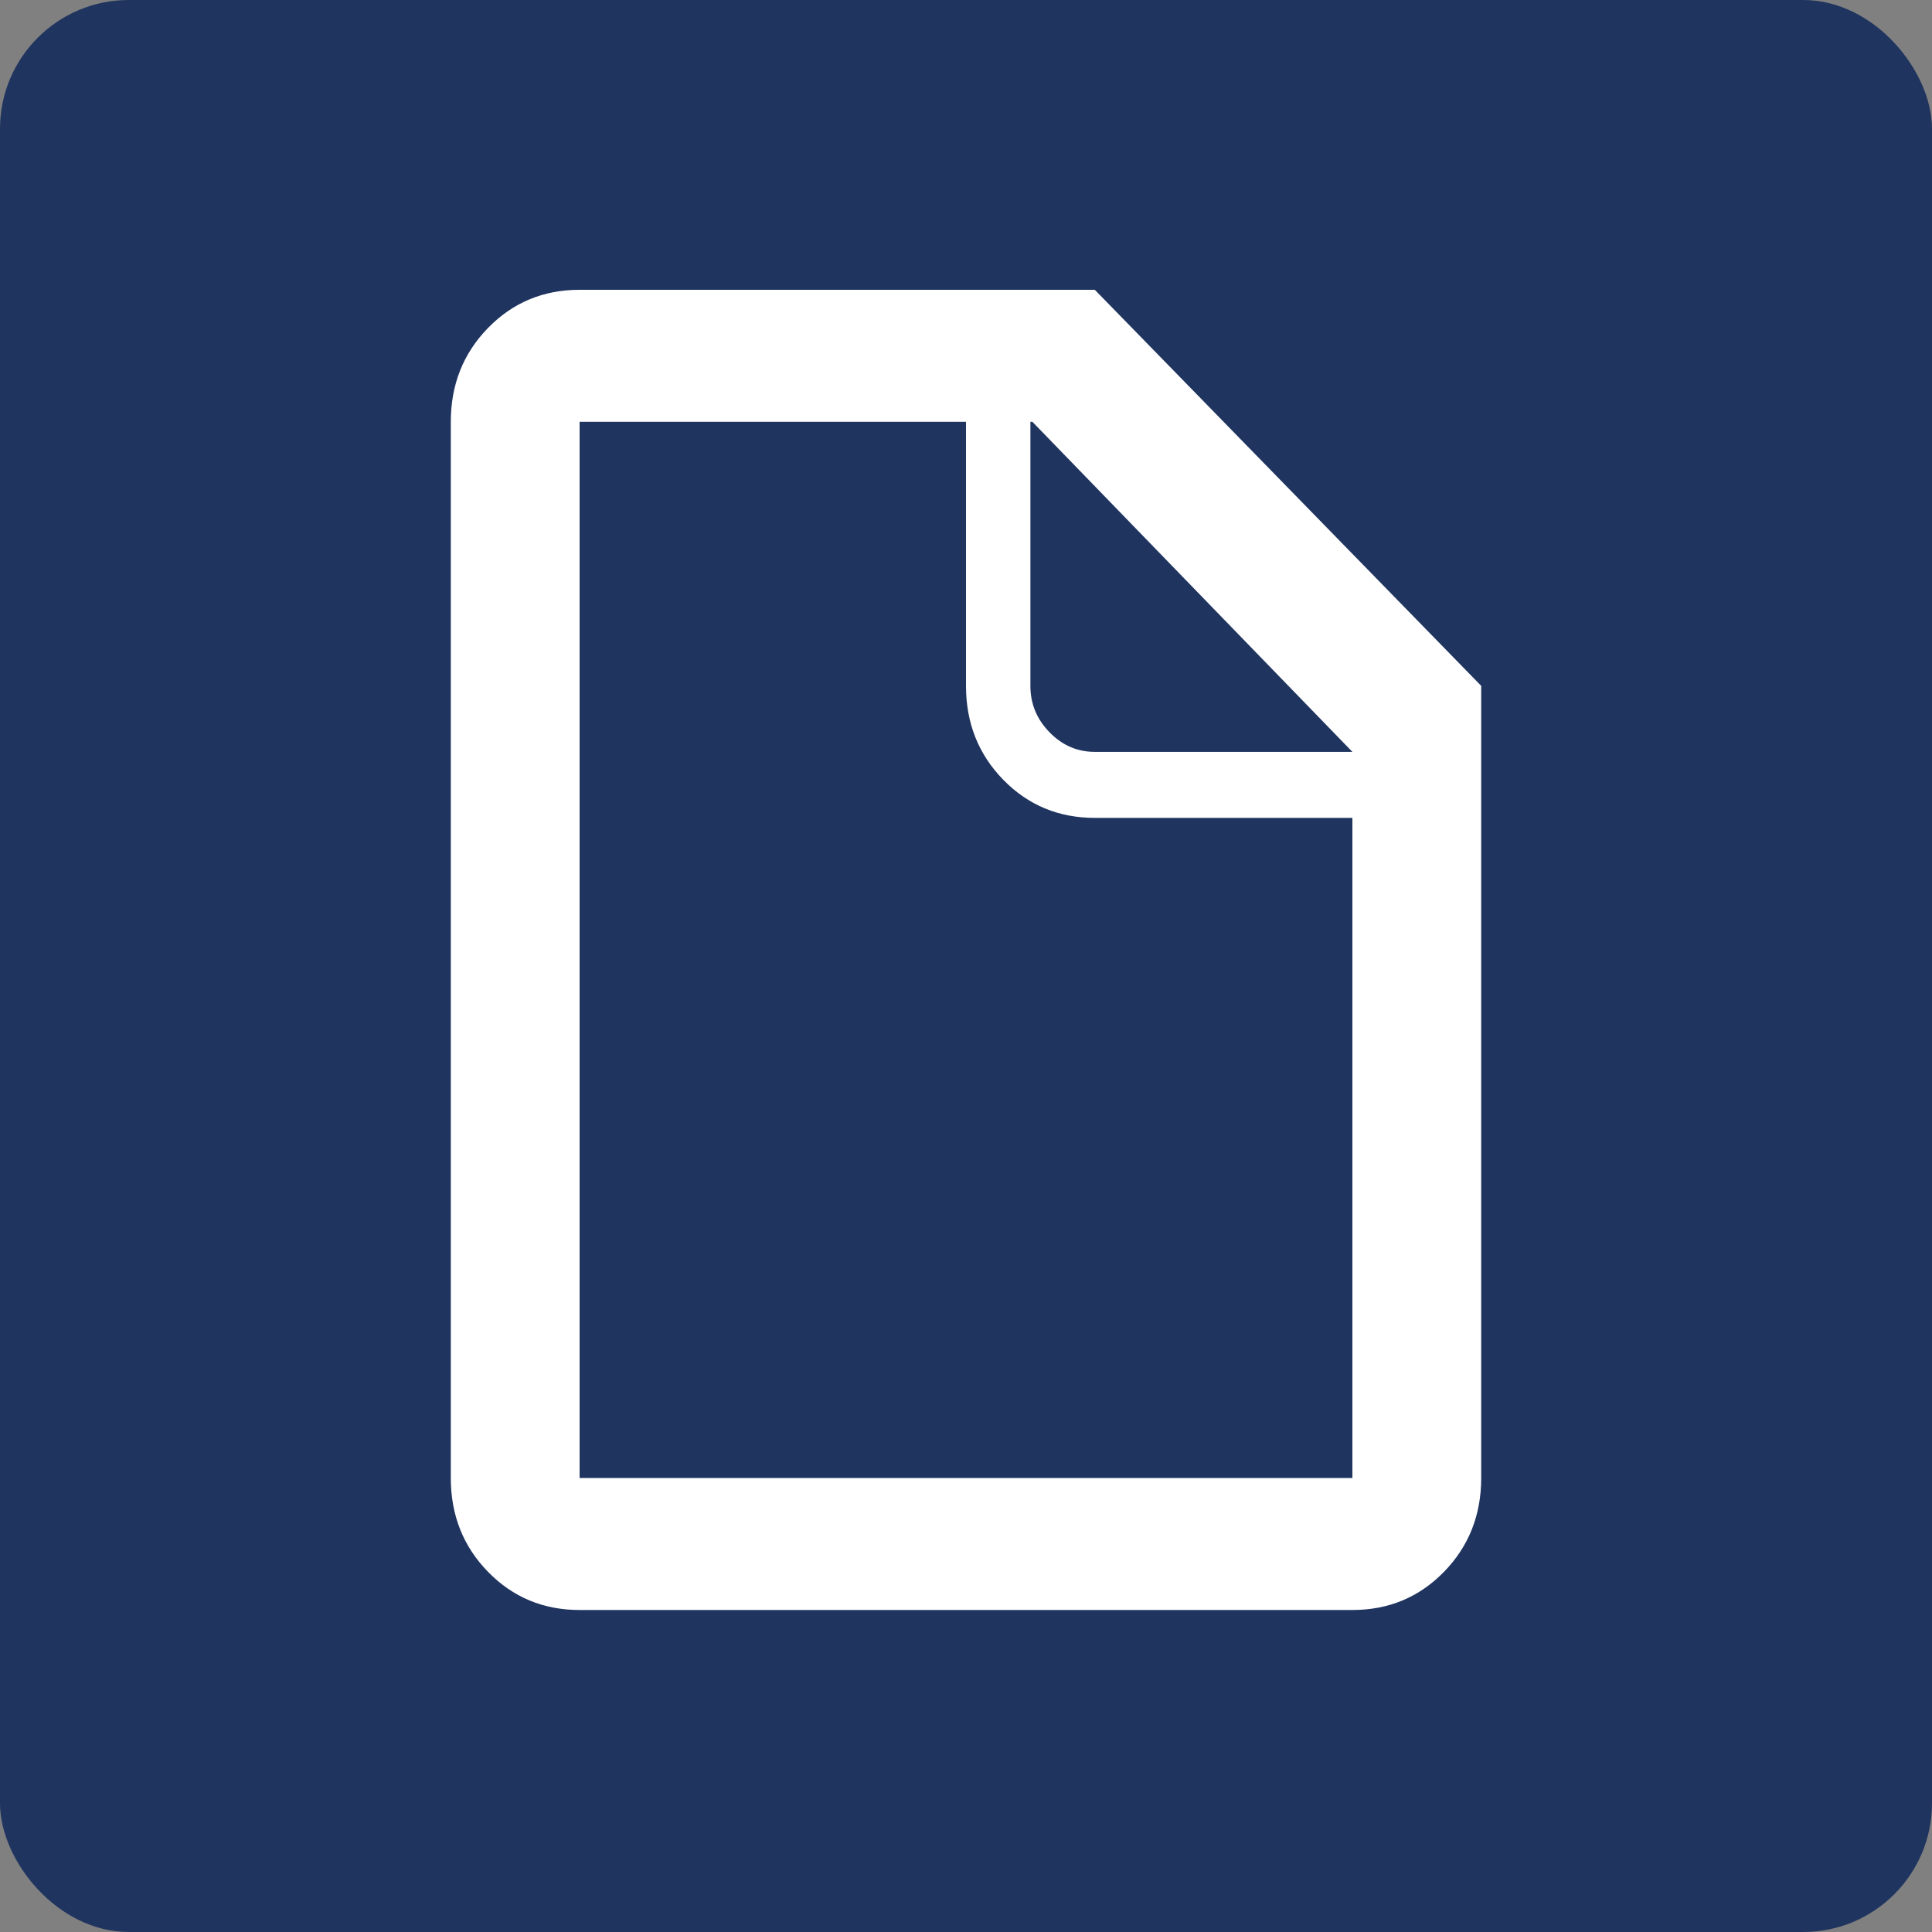 <svg xmlns="http://www.w3.org/2000/svg" width="60" height="60" viewBox="0 0 60 60">
    <rect x="0" y="0" width="60" height="60" fill="#808080" stroke="none"/>
    <g fill="none" fill-rule="evenodd">
        <g>
            <g>
                <g>
                    <g>
                        <g transform="translate(-175 -1044) translate(150 772) translate(0 132) translate(0 120) translate(25 20)">
                            <rect width="60" height="60" fill="#1F345F" rx="4"/>
                            <path fill="#FFF" d="M42 23.35L32.062 13.1H32v8.2c0 .555.197 1.036.594 1.441.395.407.865.609 1.406.609h8zm0 2.05h-8c-1.125 0-2.073-.395-2.844-1.185C30.385 23.425 30 22.453 30 21.3v-8.2H18v32.8h24V25.4zm4-4.1v24.6c0 1.153-.386 2.125-1.156 2.915C44.072 49.605 43.125 50 42 50H18c-1.125 0-2.073-.395-2.844-1.185C14.385 48.025 14 47.053 14 45.9V13.1c0-1.153.385-2.124 1.156-2.915C15.927 9.395 16.875 9 18 9h16l12 12.3z"/>
                        </g>
                    </g>
                </g>
            </g>
        </g>
    </g>
</svg>
